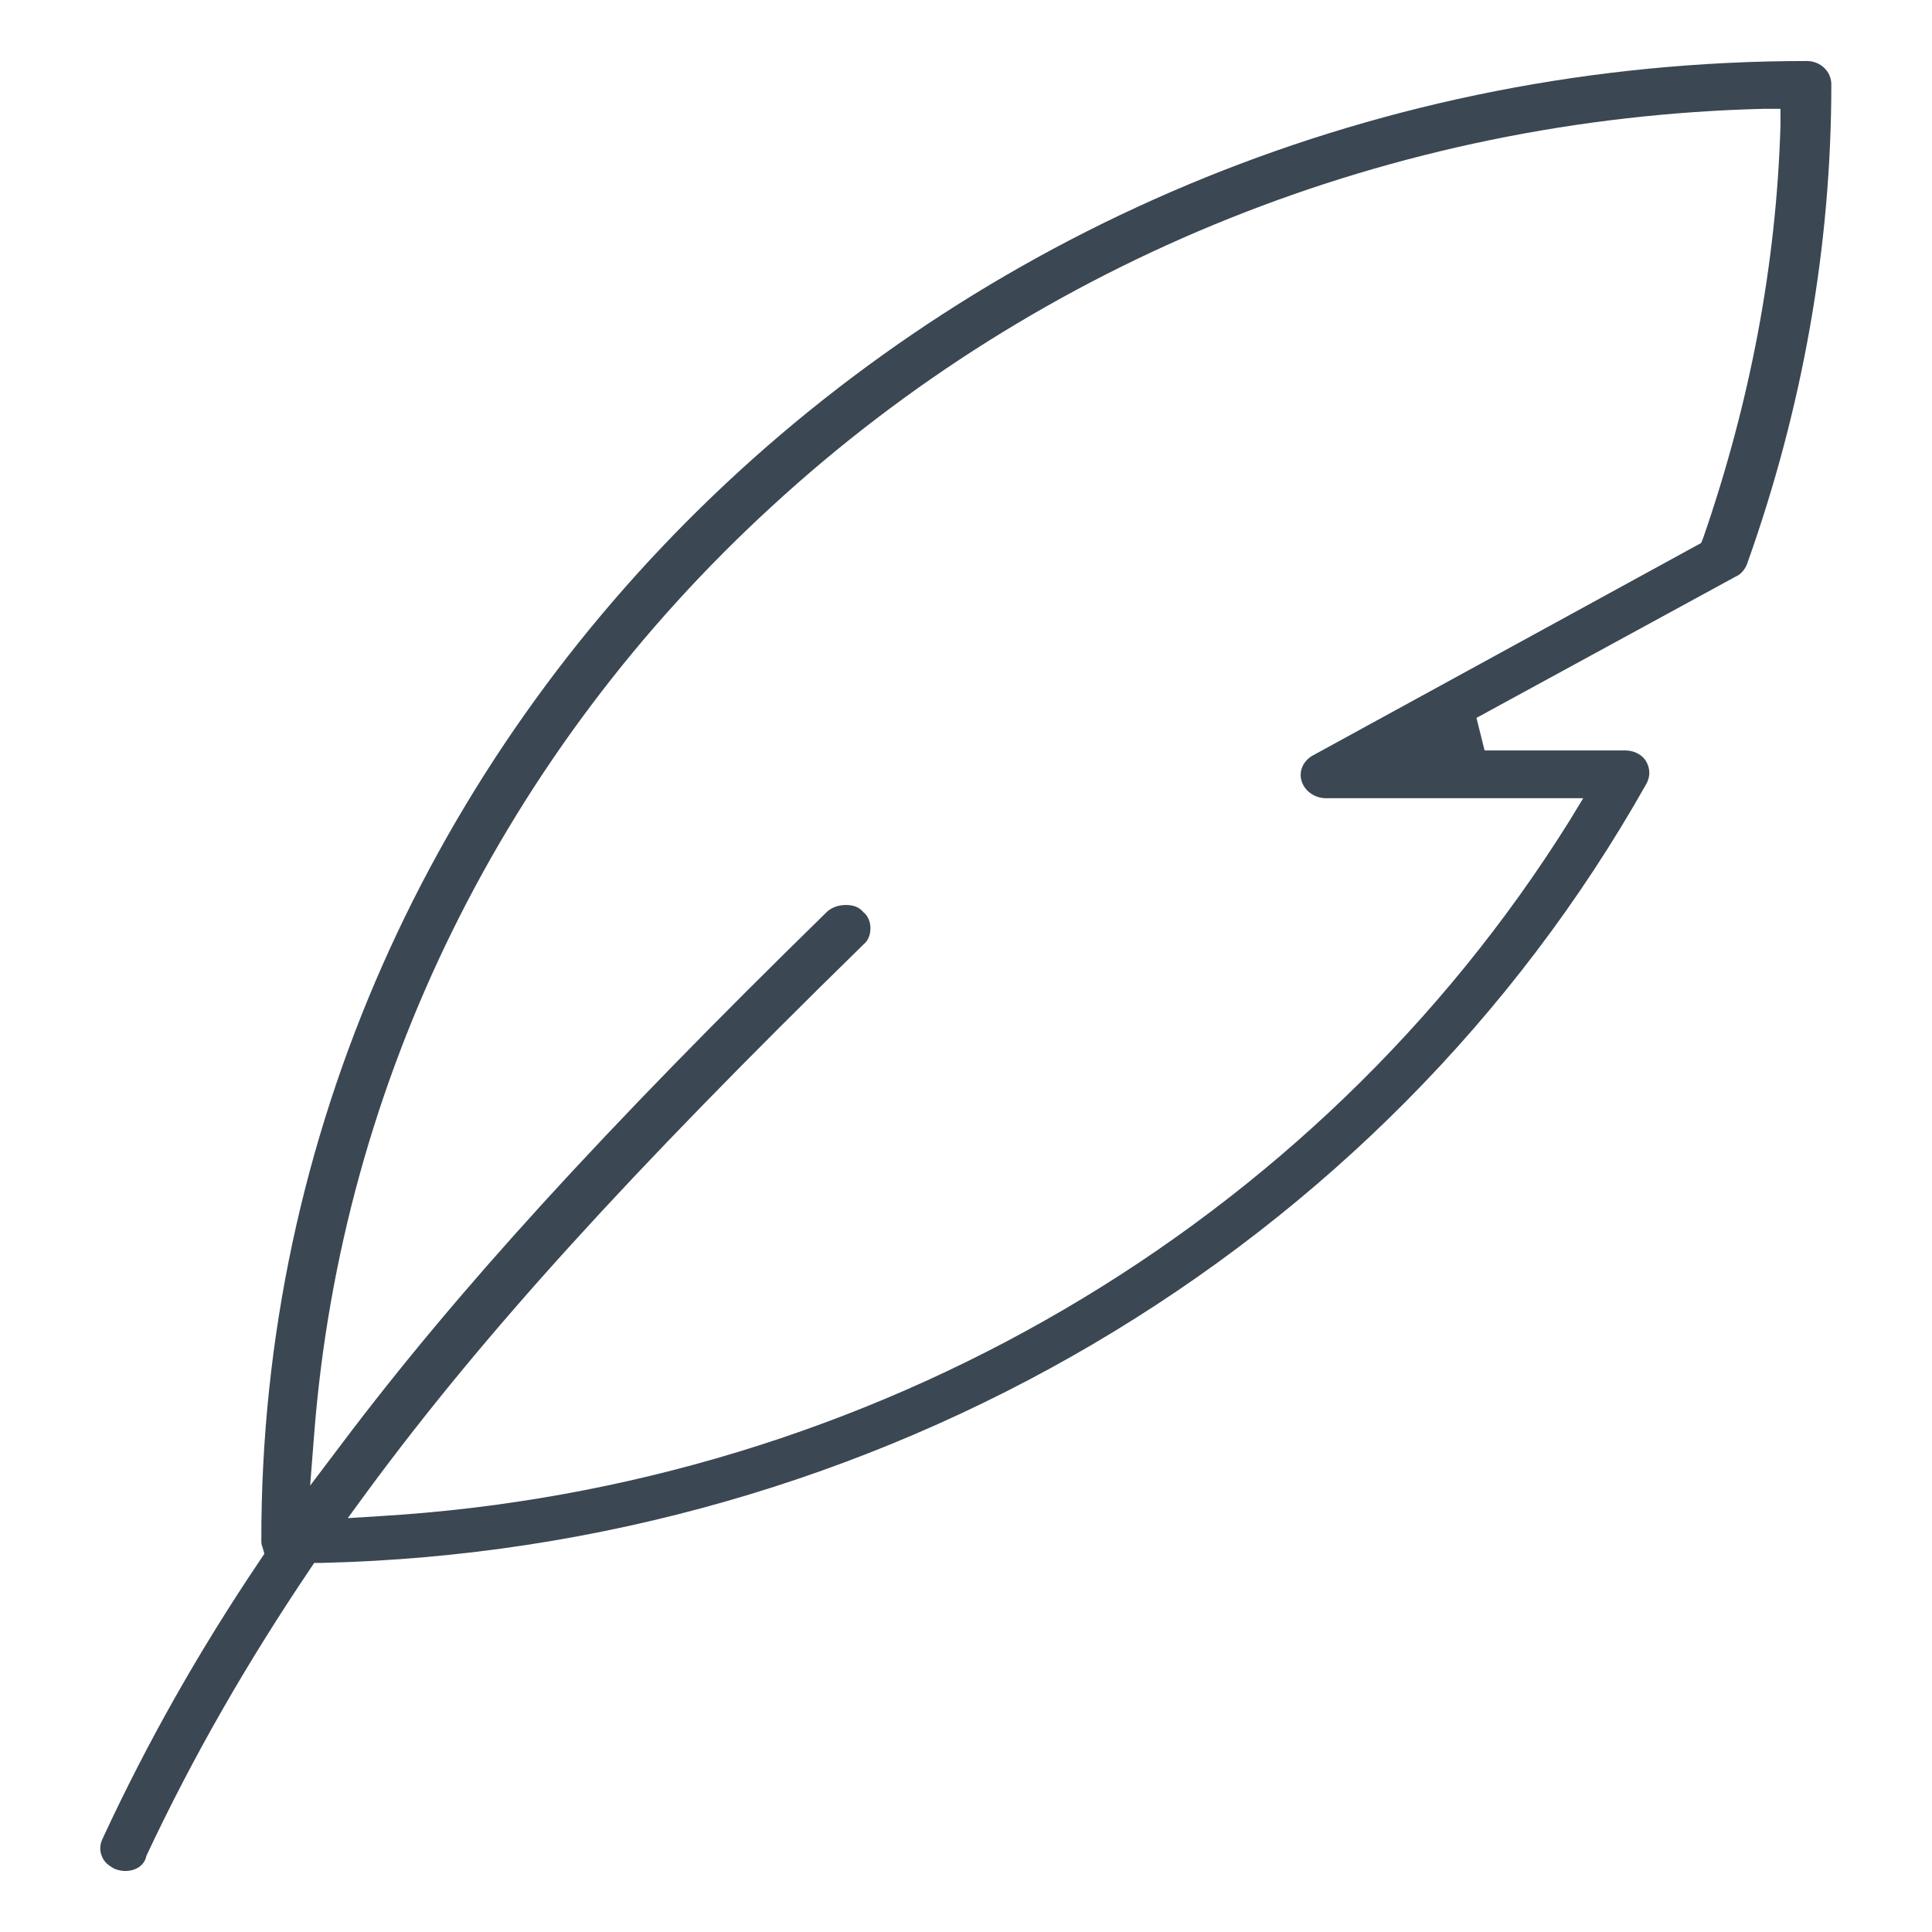<?xml version="1.0" encoding="UTF-8"?> <!-- Generator: Adobe Illustrator 24.1.0, SVG Export Plug-In . SVG Version: 6.00 Build 0) --> <svg xmlns="http://www.w3.org/2000/svg" xmlns:xlink="http://www.w3.org/1999/xlink" version="1.1" id="Layer_1" x="0px" y="0px" viewBox="0 0 190 190" style="enable-background:new 0 0 190 190;" xml:space="preserve"> <style type="text/css"> .st0{display:none;} .st1{display:inline;fill:#FFFFFF;stroke:#000000;stroke-width:3;stroke-miterlimit:10;} .st2{display:none;fill:#3B4752;} .st3{fill:#3B4752;} .st4{display:inline;} </style> <g class="st0"> <path class="st1" d="M94,111V17.4V111z"></path> <polyline class="st1" points="178.1,161.6 94.3,111 8.5,161.6 "></polyline> <polygon class="st1" points="89.6,17.9 94,8.5 98.4,17.9 "></polygon> <polygon class="st1" points="181,158.4 186.8,167.1 176.4,165.9 "></polygon> <polygon class="st1" points="6.2,157.4 0.5,166.1 10.8,164.9 "></polygon> </g> <path class="st2" d="M1.4,140.2V70.7h43.1l35.6-30.9h26.5l35.6,30.9h43.1v69.5H1.4z M180.1,135.1v-31.8l-4.8,3.8 c-4.6,3.6-10.1,5.5-15.9,5.5H27.3c-5.8,0-11.3-1.9-15.9-5.5l-4.8-3.8v31.8H180.1z M6.6,86.7c0,11.4,9.3,20.7,20.7,20.7h132.1 c11.4,0,20.7-9.3,20.7-20.7V75.8H6.6V86.7z M135.5,70.7l-31.7-25.8h-21L51.1,70.7H135.5z"></path> <path class="st3" d="M12.3,184c-0.4,0-0.7-0.1-1-0.2c-0.6-0.3-1.1-0.7-1.3-1.3c-0.2-0.5-0.2-1.1,0.1-1.7c4.4-9.5,9.5-18.5,15.5-27.4 l0.4-0.6l-0.2-0.7c-0.1-0.2-0.1-0.4-0.1-0.6C25.6,71.3,93.8,6,177.7,6c1.3,0,2.4,1,2.4,2.3c0,15.9-2.8,31.8-8.3,47.2 c-0.2,0.5-0.6,1-1.1,1.2l-25.5,13.9l0.8,3.2h13.8c0.9,0,1.7,0.4,2.1,1.1c0.4,0.7,0.4,1.5,0,2.2c-25.9,46-75.7,75.3-130.2,76.6 l-0.8,0l-0.4,0.6c-6.2,9.2-11.5,18.4-16.1,28.2C14.2,183.5,13.3,184,12.3,184z M83.2,89c0.7,0,1.3,0.2,1.7,0.7 c0.5,0.4,0.7,1,0.7,1.6c0,0.6-0.2,1.2-0.7,1.6c-23.1,22.6-37.3,38.2-48.8,53.8l-1.9,2.6l3.2-0.2c48.3-2.9,92-28.5,116.9-68.3 l1.4-2.3h-25.3c-1.1,0-2.1-0.7-2.4-1.7c-0.3-1,0.2-2,1.1-2.5l38.2-20.9l0.2-0.5c4.6-13.3,7.2-26.9,7.6-40.6l0-1.6l-1.6,0 c-36.5,0.9-71.2,14.8-97.6,39.1C49.6,73.9,33.6,106.3,30.9,141l-0.4,5.1l3.1-4.1c11.3-15,25.6-30.7,47.8-52.4 C81.9,89.2,82.5,89,83.2,89z"></path> <g class="st0"> <g class="st4"> <path class="st3" d="M170.1,185.2c-5.4,0-10.5-2.3-14.1-6.2L81.4,96.9l-0.1-0.1c-9.9-7.3-20.9-12.9-25.7-12.9c-0.2,0-0.3,0-0.5,0 l-1.4,0.1v7c0,0.7-0.3,1.3-0.7,1.8L33,112.7c-0.5,0.5-1.1,0.7-1.8,0.7h-0.1c-0.7,0-1.3-0.3-1.7-0.8L1.4,80.7 c-0.9-1-0.8-2.5,0.1-3.4l15.9-15.9c0.5-0.5,1.1-0.7,1.8-0.7h5.5v-5.5c0-0.7,0.3-1.3,0.7-1.8l31.9-31.9C63.6,15.2,74,4.8,95,4.8 c21,0,30.6,9.6,37.6,16.7c0.7,0.7,0.9,1.8,0.5,2.7c-0.4,0.9-1.3,1.5-2.3,1.5c-37.4,0-37.4,19.1-37.4,25.4c0,11.9,9,20.2,10.8,21.8 l0.1,0.1l0.1,0.1c0.1,0.1,0.1,0.1,0.2,0.2c0.1,0,0.1,0.1,0.2,0.1l0.1,0.1l78.8,78.8c3.7,3.7,5.6,8.5,5.6,14 C189.2,176.6,180.6,185.2,170.1,185.2z M159.7,175.6c2.7,2.9,6.5,4.6,10.4,4.6c7.9,0,14.1-6.4,14.1-14.6c0-3.8-1.5-7.3-4.1-10 L103,78.6L86.5,95.1L159.7,175.6z M31.3,107.3L48.7,90V83c0-0.7,0.3-1.3,0.7-1.8c1.5-1.5,3.4-2.2,6-2.2c6.1,0,15.5,4.2,26.3,11.9 l1,0.7l16.6-16.6l-1-1.1c-3.7-3.9-9.8-12-9.8-23c0-18,10.7-27.8,32.8-30l3.7-0.4l-2.9-2.3c-4.7-3.8-12.6-8.7-27.1-8.7 c-18.9,0-28.1,9.2-34.1,15.2L29.7,56.2v7c0,1.4-1.1,2.5-2.5,2.5h-6.9L6.7,79.2L31.3,107.3z"></path> </g> </g> <path class="st0" d="M54.4,181.2c-11.9,0-23.1-4.6-31.6-13C9.5,154.9,6,134.5,14.1,117.5l6.8-14.3l-0.4-1.5c-1.2-4.1-0.8-8.5,1-12.4 l9.7-20.3c1.9-3.9,5.1-7,9.1-8.7l1.3-0.5l0.7-1.2c3-5.3,6.7-10.2,11-14.5C64.5,33.1,79.2,26.3,94.9,25c1.7-0.1,3.5-0.2,5.2-0.2 c12.3,0,24.3,3.4,34.7,9.8l2.7,1.7l27.6-27.6c2.3-2.3,5.4-3.6,8.6-3.6s6.3,1.3,8.6,3.6c2.3,2.3,3.6,5.4,3.6,8.6 c0,3.3-1.3,6.3-3.6,8.6l-27.6,27.6l1.7,2.7c16.1,26.2,12.2,59.7-9.5,81.5c-5.3,5.3-11.5,9.7-18.3,12.9l-55.1,26.3 C67.5,179.8,61.1,181.2,54.4,181.2C54.4,181.2,54.4,181.2,54.4,181.2z M16.7,118.7c-7.6,15.9-4.3,35,8.2,47.5 c7.9,7.9,18.4,12.2,29.6,12.2c6.3,0,12.3-1.4,18-4.1l55.1-26.3c6.5-3.1,12.4-7.3,17.5-12.4c20-20,24.3-51.1,10.5-75.7l-2.6-4.6 l-13.7,13.7l1.2,2.6c8.1,17,4.6,37.4-8.7,50.7c-3.6,3.6-7.7,6.5-12.3,8.7l-55.1,26.3c-3.1,1.5-6.4,2.2-9.9,2.2 c-6.2,0-11.9-2.4-16.3-6.7c-6.9-6.9-8.7-17.4-4.5-26.1l5.6-11.6l-5.1-1c-1.8-0.4-3.6-1-5.2-1.9c-1-0.5-1.9-1.2-2.8-1.9l-4-3.3 L16.7,118.7z M100.1,49.2c-11.2,0-21.6,4.3-29.5,12.2c-2.3,2.3-4.3,4.8-6,7.6l-0.9,1.5l0.4,1.7c1.1,4,0.7,8.3-1.1,12.1l-9.7,20.3 c-1.8,3.9-5,6.9-9,8.6l-1.4,0.6L36.1,128c-3.7,7.7-2.1,16.9,3.9,23c3.8,3.8,8.9,5.9,14.3,5.9c3,0,5.9-0.7,8.7-2l55.1-26.3 c4.3-2,8.1-4.8,11.5-8.2c11.3-11.3,15.2-28.4,9.8-43.6l-2.1-6l-5.7,5.7c-2.3,2.3-5.4,3.6-8.6,3.6c0,0,0,0,0,0 c-3.3,0-6.3-1.3-8.6-3.6c-2.3-2.3-3.6-5.4-3.6-8.6s1.3-6.3,3.6-8.6l5.7-5.7l-6-2.1C109.6,50,104.9,49.2,100.1,49.2z M24.1,90.6 c-3.4,7-0.7,15.5,6.2,19.3c2.2,1.2,4.7,1.9,7.2,1.9c5.7,0,10.9-3.3,13.3-8.4l3.5-7.4L28.4,81.5L24.1,90.6z M47.2,61.8 c-1.5,0-3.1,0.2-4.5,0.7c-6.3,2-8.5,6.7-10.5,11.2c-0.3,0.6-0.6,1.3-0.9,1.9L29.6,79l25.9,14.4l5-10.4c3.4-7,0.7-15.5-6.2-19.3 C52.2,62.5,49.7,61.8,47.2,61.8z M173.7,7.9c-2.5,0-4.9,1-6.6,2.7l-50.7,50.7c-1.8,1.8-2.8,4.1-2.8,6.6c0,2.5,1,4.9,2.8,6.6 c1.8,1.8,4.1,2.7,6.6,2.7s4.9-1,6.6-2.7L180.4,24c3.7-3.7,3.7-9.6,0-13.3C178.6,8.9,176.3,7.9,173.7,7.9z M55.7,61.3 c1.3,0.7,2.4,1.6,3.5,2.6l3.2,3l2.7-3.4c1.1-1.4,2.3-2.7,3.5-4C77,51,88.2,46.4,100.1,46.4c6.7,0,13.1,1.5,19.2,4.3l2.6,1.2 l13.7-13.7l-4.6-2.6c-9.4-5.3-20.1-8.1-30.9-8.1c-16.9,0-32.8,6.6-44.8,18.6c-2.2,2.2-4.3,4.6-6.2,7.2l-3.6,4.8l5.8,1.4 C52.9,60,54.4,60.5,55.7,61.3L55.7,61.3L55.7,61.3z"></path> </svg> 